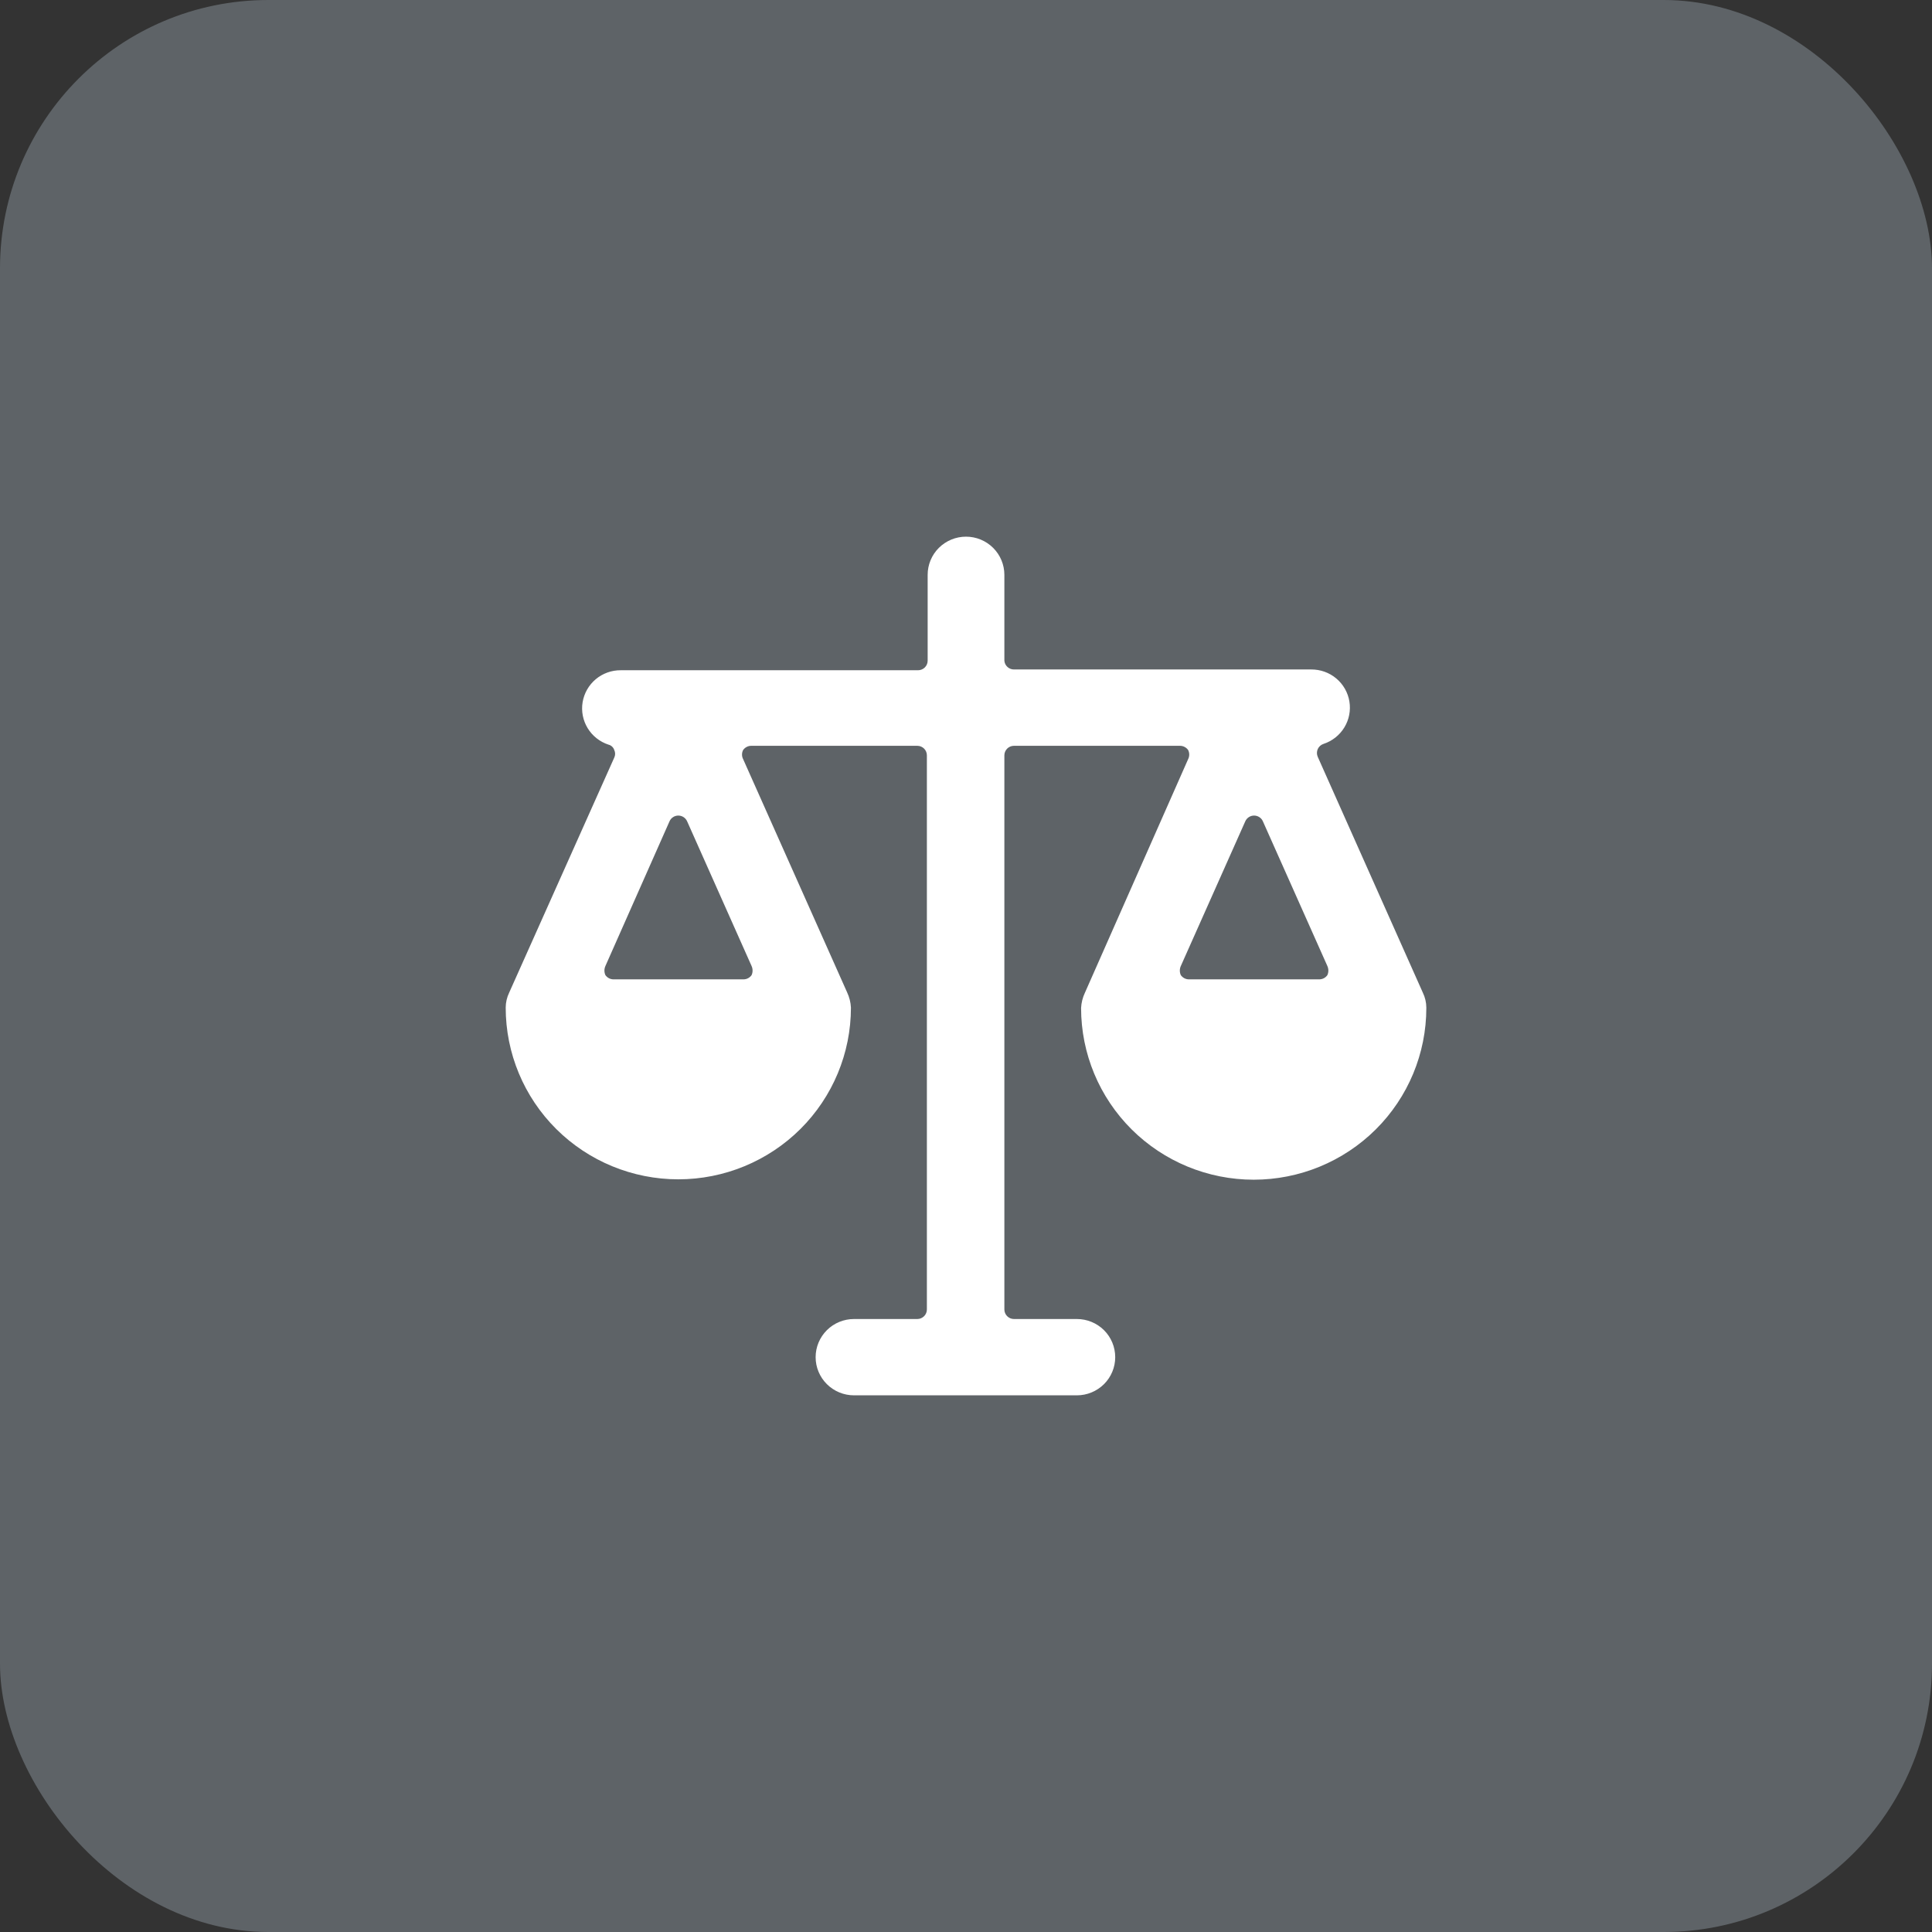 <svg width="72" height="72" viewBox="0 0 72 72" fill="none" xmlns="http://www.w3.org/2000/svg">
<rect x="0" y="0" width="72" height="72" fill="#333333" stroke="none"/>
<rect width="72" height="72" rx="10" fill="#5E6367"/>
<path d="M53.155 37.55C53.154 37.358 53.11 37.169 53.026 36.996L49.109 28.206C49.089 28.161 49.078 28.111 49.078 28.062C49.078 28.012 49.088 27.962 49.108 27.917C49.129 27.871 49.158 27.831 49.195 27.797C49.232 27.764 49.276 27.738 49.324 27.723C49.648 27.617 49.923 27.399 50.1 27.109C50.277 26.819 50.343 26.476 50.288 26.141C50.233 25.806 50.059 25.502 49.799 25.284C49.538 25.065 49.207 24.947 48.866 24.949H37.787C37.697 24.95 37.61 24.916 37.544 24.855C37.478 24.795 37.437 24.712 37.43 24.622V21.422C37.43 21.045 37.279 20.683 37.011 20.417C36.743 20.15 36.38 20 36 20C35.621 20 35.258 20.15 34.989 20.417C34.721 20.683 34.571 21.045 34.571 21.422V24.622C34.571 24.716 34.533 24.807 34.466 24.874C34.399 24.94 34.308 24.978 34.213 24.978H23.134C22.793 24.975 22.463 25.094 22.202 25.312C21.941 25.531 21.768 25.835 21.712 26.17C21.657 26.504 21.724 26.848 21.901 27.138C22.078 27.428 22.353 27.645 22.677 27.751C22.727 27.763 22.773 27.788 22.81 27.823C22.848 27.858 22.876 27.902 22.891 27.95C22.913 27.995 22.924 28.043 22.924 28.092C22.924 28.142 22.913 28.19 22.891 28.235L18.974 36.996C18.891 37.169 18.847 37.358 18.846 37.55C18.846 39.248 19.523 40.876 20.73 42.076C21.936 43.276 23.573 43.95 25.279 43.95C26.985 43.95 28.621 43.276 29.828 42.076C31.034 40.876 31.712 39.248 31.712 37.55C31.702 37.353 31.653 37.16 31.569 36.981L27.695 28.292C27.667 28.239 27.653 28.18 27.653 28.121C27.653 28.061 27.667 28.003 27.695 27.95C27.729 27.902 27.774 27.863 27.826 27.836C27.878 27.809 27.936 27.794 27.995 27.794H34.185C34.28 27.794 34.37 27.831 34.438 27.898C34.505 27.965 34.542 28.055 34.542 28.149V48.8C34.542 48.894 34.505 48.985 34.438 49.051C34.37 49.118 34.28 49.156 34.185 49.156H31.826C31.447 49.156 31.083 49.305 30.815 49.572C30.547 49.839 30.396 50.201 30.396 50.578C30.396 50.955 30.547 51.317 30.815 51.583C31.083 51.85 31.447 52 31.826 52H40.132C40.511 52 40.874 51.85 41.143 51.583C41.411 51.317 41.561 50.955 41.561 50.578C41.561 50.201 41.411 49.839 41.143 49.572C40.874 49.305 40.511 49.156 40.132 49.156H37.787C37.693 49.156 37.602 49.118 37.535 49.051C37.468 48.985 37.43 48.894 37.43 48.8V28.149C37.43 28.055 37.468 27.965 37.535 27.898C37.602 27.831 37.693 27.794 37.787 27.794H43.977C44.036 27.794 44.094 27.809 44.146 27.836C44.199 27.863 44.243 27.902 44.278 27.95C44.305 28.003 44.319 28.061 44.319 28.121C44.319 28.18 44.305 28.239 44.278 28.292L40.432 36.996C40.348 37.174 40.299 37.367 40.289 37.564C40.289 39.262 40.967 40.89 42.173 42.09C43.38 43.29 45.016 43.964 46.722 43.964C48.428 43.964 50.064 43.29 51.271 42.09C52.477 40.89 53.155 39.262 53.155 37.564V37.55ZM22.863 36.498C22.804 36.497 22.746 36.483 22.694 36.456C22.642 36.428 22.596 36.389 22.562 36.341C22.538 36.288 22.525 36.23 22.525 36.171C22.525 36.112 22.538 36.054 22.562 36L24.95 30.61C24.977 30.546 25.023 30.491 25.082 30.453C25.14 30.414 25.209 30.394 25.279 30.394C25.349 30.394 25.417 30.414 25.476 30.453C25.534 30.491 25.58 30.546 25.608 30.61L28.009 36C28.034 36.054 28.046 36.112 28.046 36.171C28.046 36.23 28.034 36.288 28.009 36.341C27.975 36.389 27.93 36.428 27.878 36.456C27.826 36.483 27.768 36.497 27.709 36.498H22.863ZM44.306 36.498C44.247 36.497 44.189 36.483 44.137 36.456C44.085 36.428 44.04 36.389 44.006 36.341C43.981 36.288 43.969 36.23 43.969 36.171C43.969 36.112 43.981 36.054 44.006 36L46.407 30.61C46.435 30.546 46.481 30.491 46.539 30.453C46.598 30.414 46.666 30.394 46.736 30.394C46.806 30.394 46.875 30.414 46.933 30.453C46.992 30.491 47.038 30.546 47.065 30.61L49.467 36C49.491 36.054 49.504 36.112 49.504 36.171C49.504 36.23 49.491 36.288 49.467 36.341C49.433 36.389 49.388 36.428 49.336 36.456C49.283 36.483 49.225 36.497 49.166 36.498H44.306Z" fill="white"/>
</svg>
